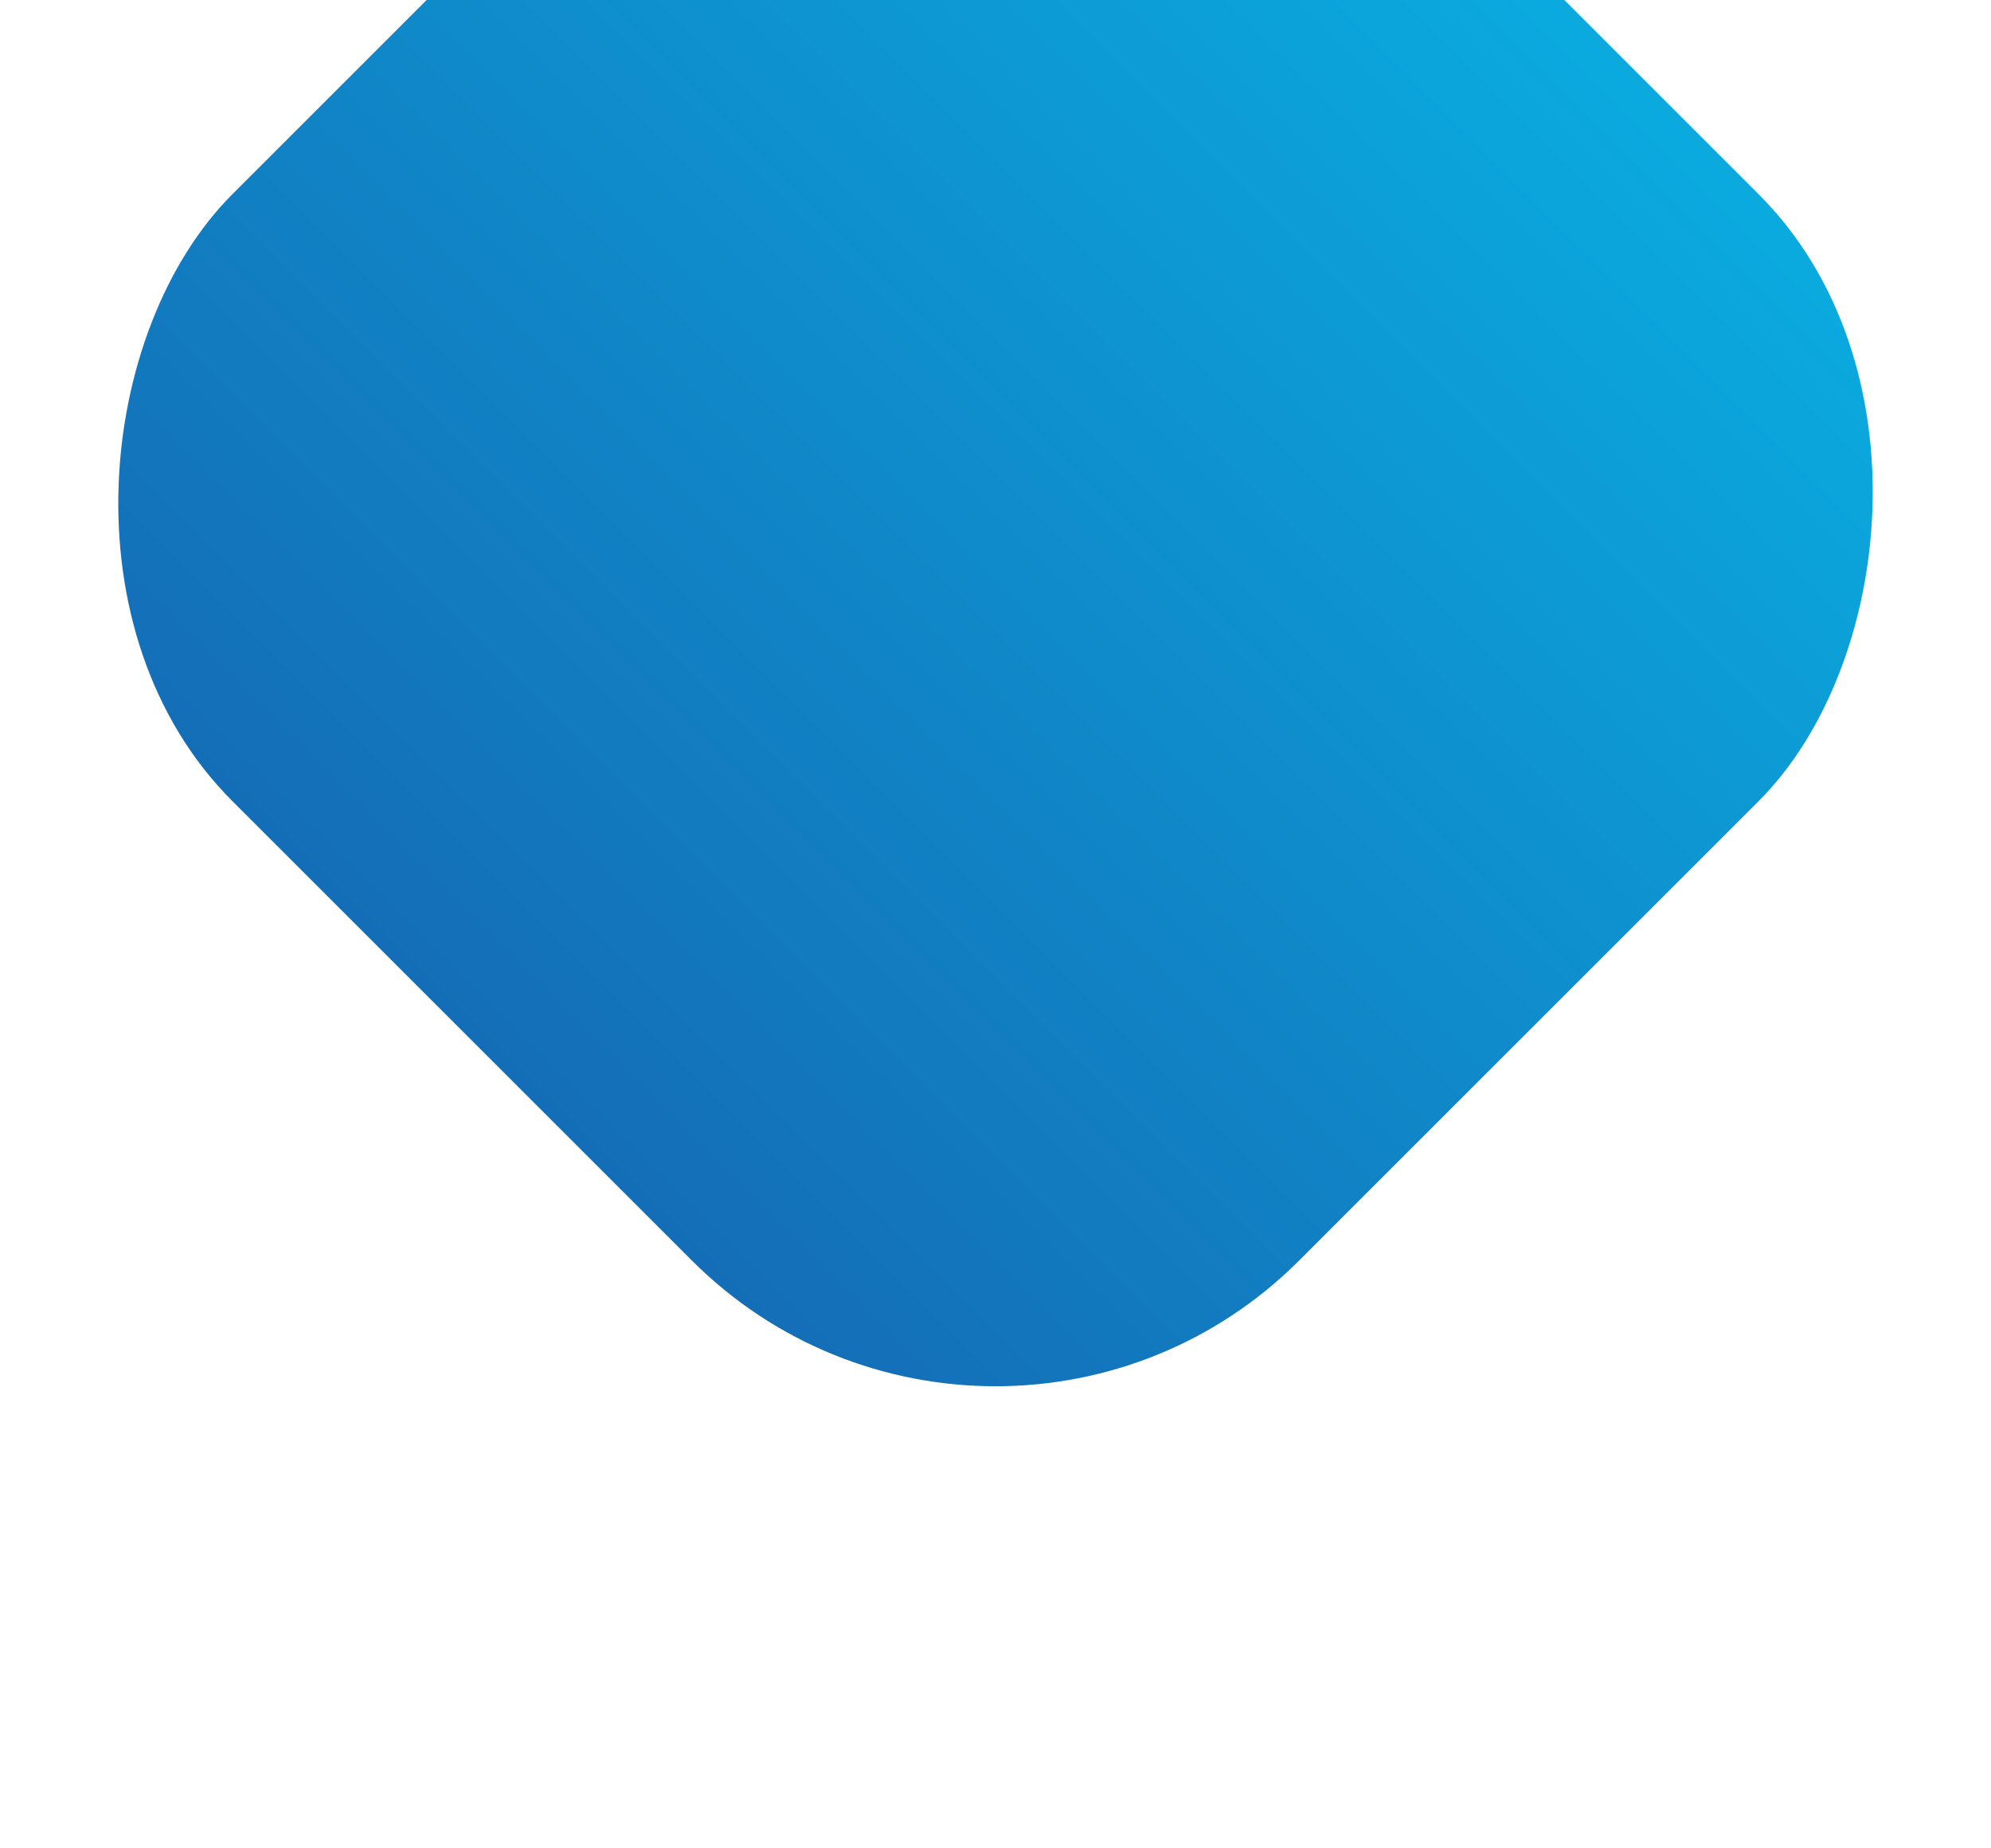 <svg width="14" height="13" viewBox="0 0 14 13" fill="none" xmlns="http://www.w3.org/2000/svg">
<g filter="url(#filter0_iiiiii_64705_47303)">
<rect x="7" y="-1" width="10.607" height="10.607" rx="3.019" transform="rotate(45 7 -1)" fill="url(#paint0_linear_64705_47303)"/>
</g>
<defs>
<filter id="filter0_iiiiii_64705_47303" x="0.75" y="-1.75" width="12.5" height="14.499" filterUnits="userSpaceOnUse" color-interpolation-filters="sRGB">
<feFlood flood-opacity="0" result="BackgroundImageFix"/>
<feBlend mode="normal" in="SourceGraphic" in2="BackgroundImageFix" result="shape"/>
<feColorMatrix in="SourceAlpha" type="matrix" values="0 0 0 0 0 0 0 0 0 0 0 0 0 0 0 0 0 0 127 0" result="hardAlpha"/>
<feOffset/>
<feGaussianBlur stdDeviation="3"/>
<feComposite in2="hardAlpha" operator="arithmetic" k2="-1" k3="1"/>
<feColorMatrix type="matrix" values="0 0 0 0 0.084 0 0 0 0 0.188 0 0 0 0 0.265 0 0 0 0.1 0"/>
<feBlend mode="normal" in2="shape" result="effect1_innerShadow_64705_47303"/>
<feColorMatrix in="SourceAlpha" type="matrix" values="0 0 0 0 0 0 0 0 0 0 0 0 0 0 0 0 0 0 127 0" result="hardAlpha"/>
<feOffset/>
<feGaussianBlur stdDeviation="8"/>
<feComposite in2="hardAlpha" operator="arithmetic" k2="-1" k3="1"/>
<feColorMatrix type="matrix" values="0 0 0 0 0.074 0 0 0 0 0.22 0 0 0 0 0.356 0 0 0 0.15 0"/>
<feBlend mode="multiply" in2="effect1_innerShadow_64705_47303" result="effect2_innerShadow_64705_47303"/>
<feColorMatrix in="SourceAlpha" type="matrix" values="0 0 0 0 0 0 0 0 0 0 0 0 0 0 0 0 0 0 127 0" result="hardAlpha"/>
<feOffset/>
<feGaussianBlur stdDeviation="10"/>
<feComposite in2="hardAlpha" operator="arithmetic" k2="-1" k3="1"/>
<feColorMatrix type="matrix" values="0 0 0 0 1 0 0 0 0 1 0 0 0 0 1 0 0 0 0.08 0"/>
<feBlend mode="plus-lighter" in2="effect2_innerShadow_64705_47303" result="effect3_innerShadow_64705_47303"/>
<feColorMatrix in="SourceAlpha" type="matrix" values="0 0 0 0 0 0 0 0 0 0 0 0 0 0 0 0 0 0 127 0" result="hardAlpha"/>
<feOffset dy="-1"/>
<feGaussianBlur stdDeviation="2.4"/>
<feComposite in2="hardAlpha" operator="arithmetic" k2="-1" k3="1"/>
<feColorMatrix type="matrix" values="0 0 0 0 0.056 0 0 0 0 0.135 0 0 0 0 0.192 0 0 0 0.1 0"/>
<feBlend mode="normal" in2="effect3_innerShadow_64705_47303" result="effect4_innerShadow_64705_47303"/>
<feColorMatrix in="SourceAlpha" type="matrix" values="0 0 0 0 0 0 0 0 0 0 0 0 0 0 0 0 0 0 127 0" result="hardAlpha"/>
<feOffset dy="-2"/>
<feGaussianBlur stdDeviation="2"/>
<feComposite in2="hardAlpha" operator="arithmetic" k2="-1" k3="1"/>
<feColorMatrix type="matrix" values="0 0 0 0 0.065 0 0 0 0 0.137 0 0 0 0 0.202 0 0 0 0.6 0"/>
<feBlend mode="normal" in2="effect4_innerShadow_64705_47303" result="effect5_innerShadow_64705_47303"/>
<feColorMatrix in="SourceAlpha" type="matrix" values="0 0 0 0 0 0 0 0 0 0 0 0 0 0 0 0 0 0 127 0" result="hardAlpha"/>
<feOffset/>
<feGaussianBlur stdDeviation="2"/>
<feComposite in2="hardAlpha" operator="arithmetic" k2="-1" k3="1"/>
<feColorMatrix type="matrix" values="0 0 0 0 0.554 0 0 0 0 0.753 0 0 0 0 0.952 0 0 0 0.2 0"/>
<feBlend mode="soft-light" in2="effect5_innerShadow_64705_47303" result="effect6_innerShadow_64705_47303"/>
</filter>
<linearGradient id="paint0_linear_64705_47303" x1="12.303" y1="-1" x2="12.303" y2="9.607" gradientUnits="userSpaceOnUse">
<stop stop-color="#0AAADF"/>
<stop offset="1" stop-color="#146EB7"/>
</linearGradient>
</defs>
</svg>
